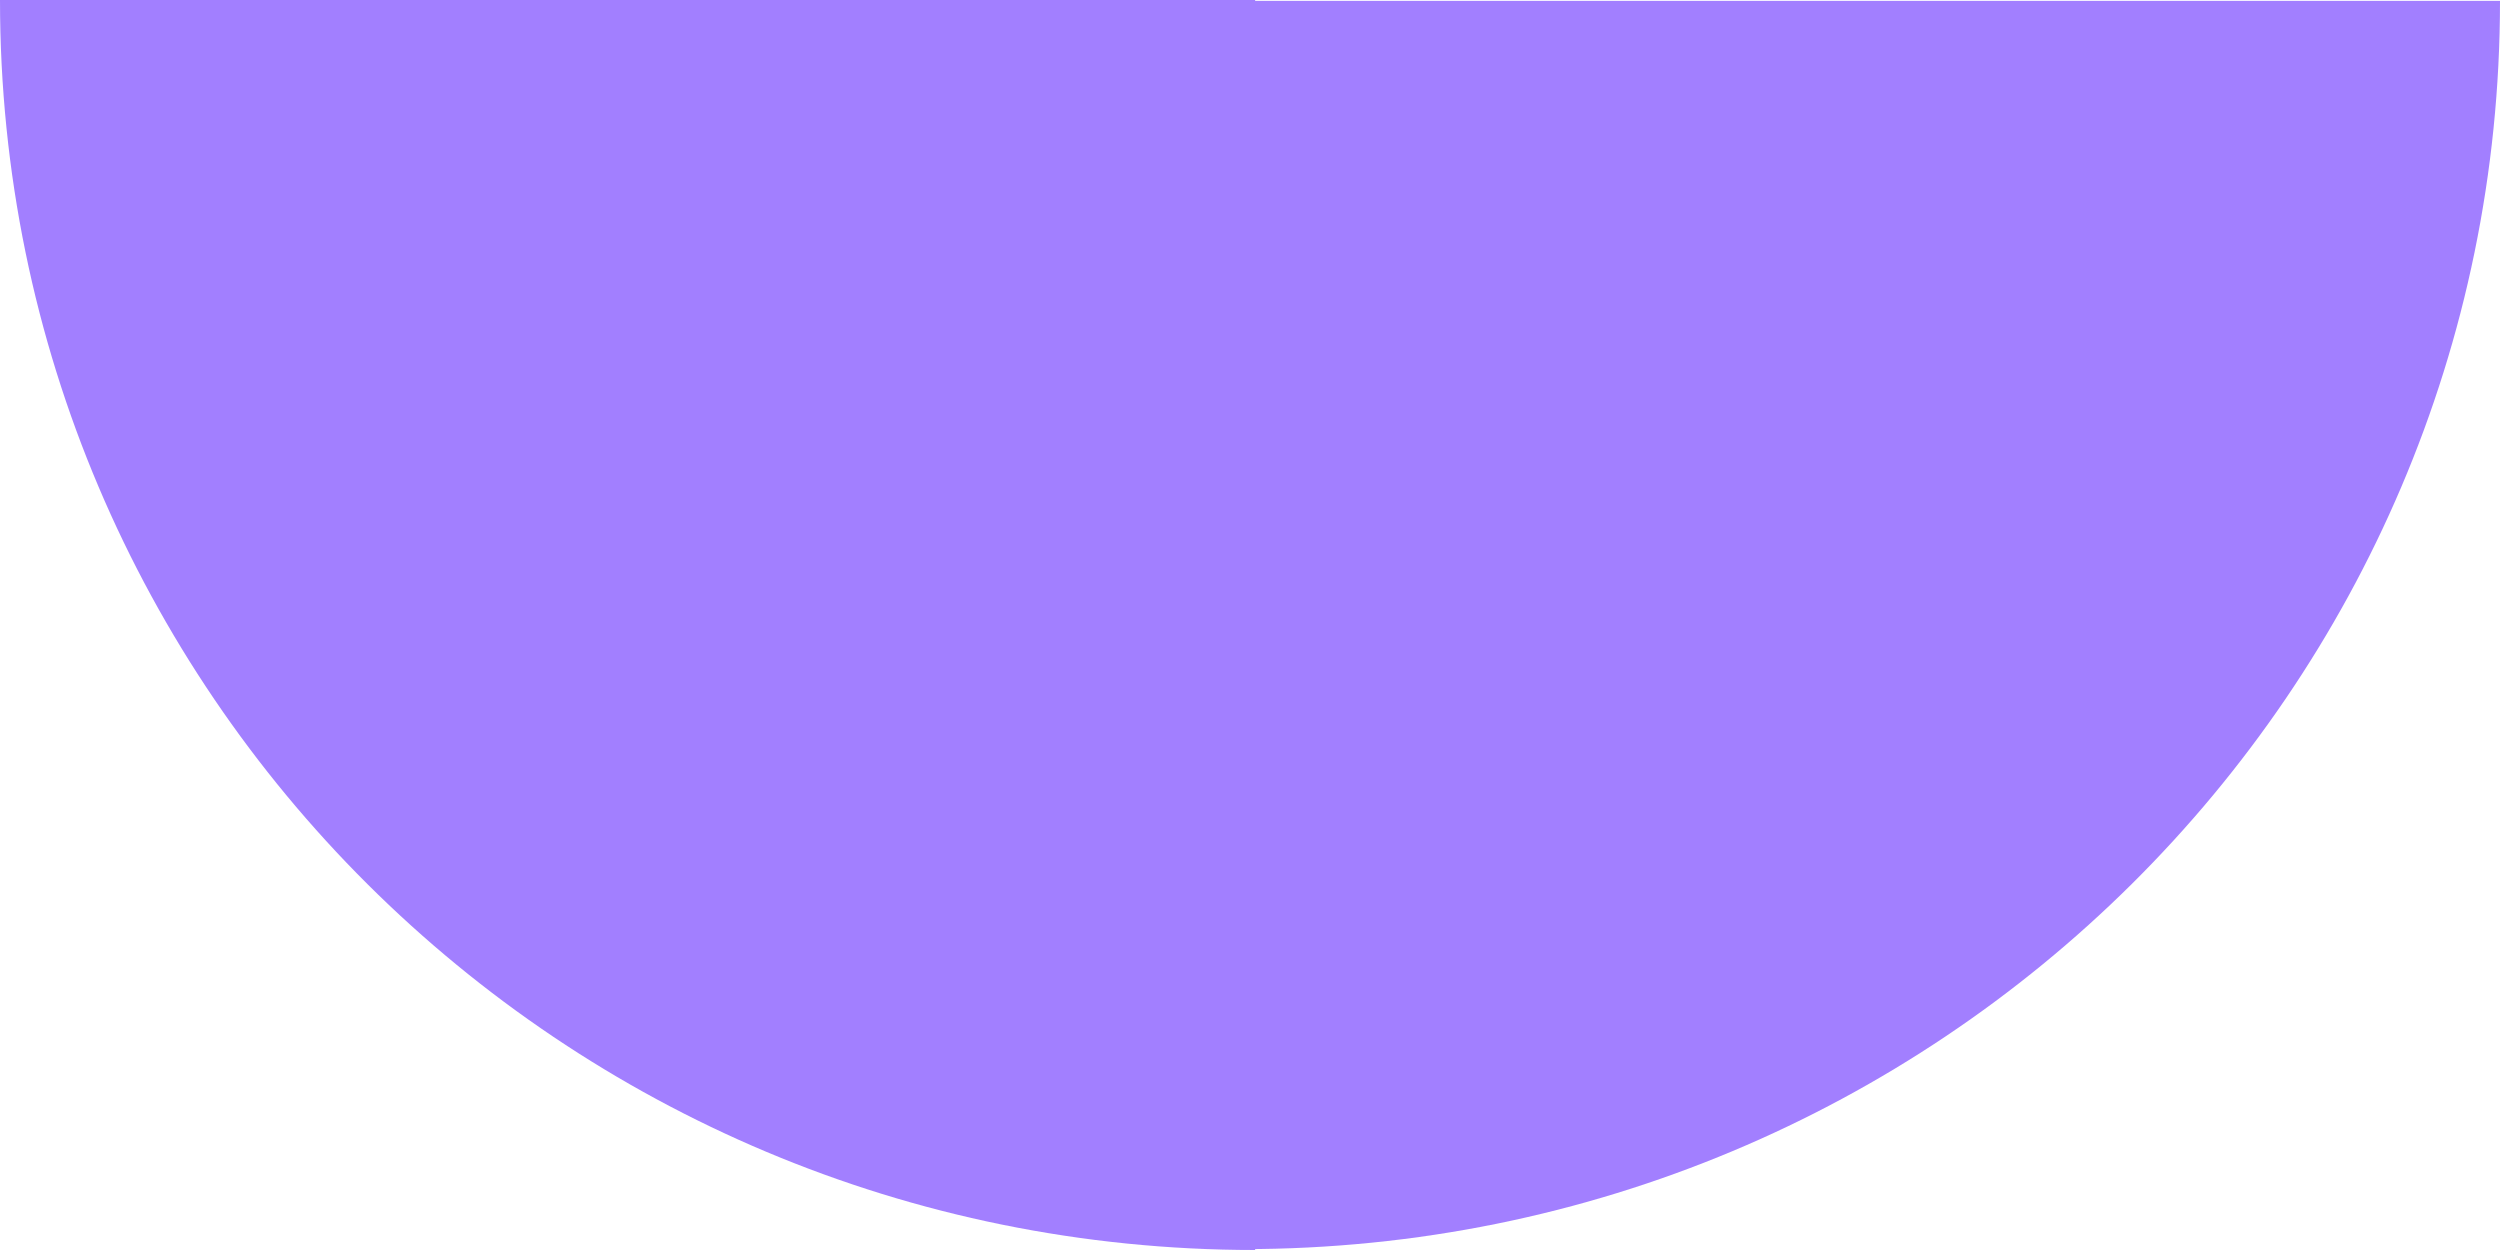 <svg width="180" height="90" viewBox="0 0 180 90" fill="none" xmlns="http://www.w3.org/2000/svg">
<path d="M180 0.062L89.504 0.062L89.504 89.937C139.523 89.937 180 49.737 180 0.062Z" fill="#A27FFF"/>
<path d="M90.371 90L90.371 0L0 0C0 49.744 40.422 90 90.371 90Z" fill="#A27FFF"/>
</svg>
